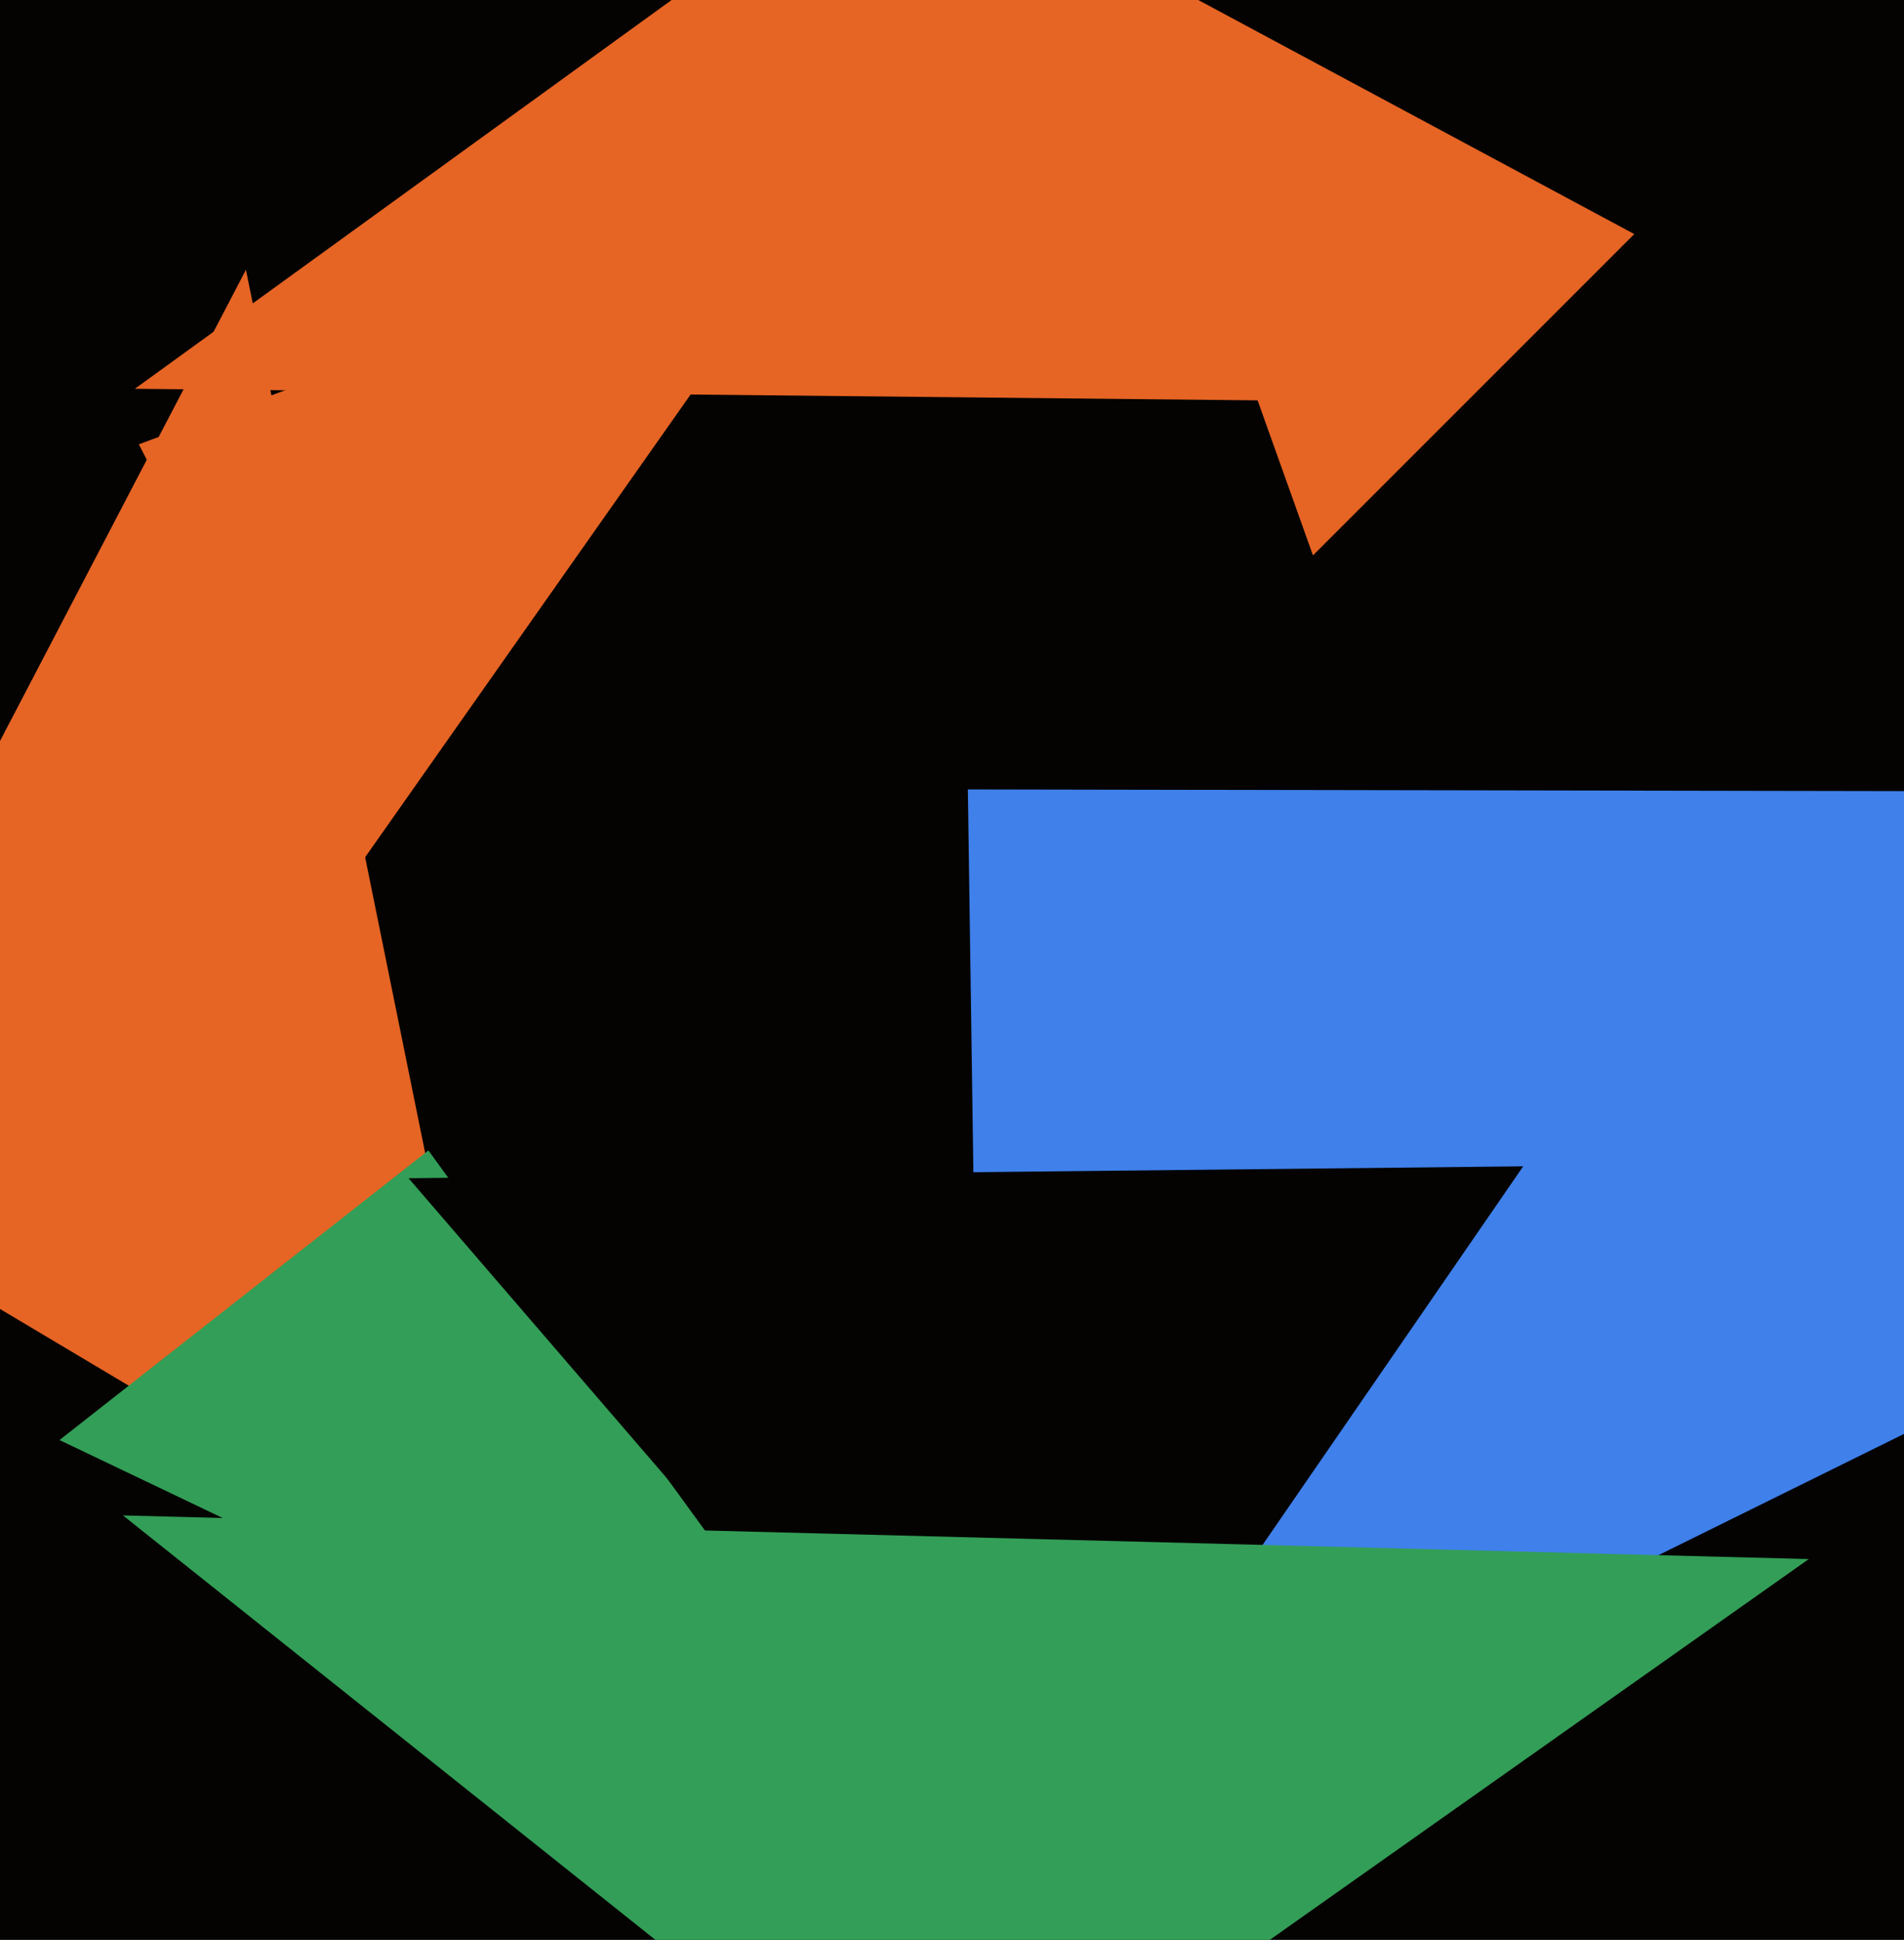 <svg xmlns="http://www.w3.org/2000/svg" width="480px" height="489px">
  <rect width="480" height="489" fill="rgb(4,3,2)"/>
  <polygon points="131,408 -57,296 62,68" fill="rgb(230,100,36)"/>
  <polygon points="807,200 248,476 244,199" fill="rgb(63,128,234)"/>
  <polygon points="324,101 34,98 277,-78" fill="rgb(230,100,36)"/>
  <polygon points="331,140 276,-14 412,59" fill="rgb(230,100,36)"/>
  <polygon points="239,470 15,363 108,290" fill="rgb(51,158,87)"/>
  <polygon points="258,477 103,297 384,294" fill="rgb(4,3,2)"/>
  <polygon points="238,547 31,382 456,393" fill="rgb(51,158,87)"/>
  <polygon points="90,219 35,112 211,47" fill="rgb(230,100,36)"/>
</svg>